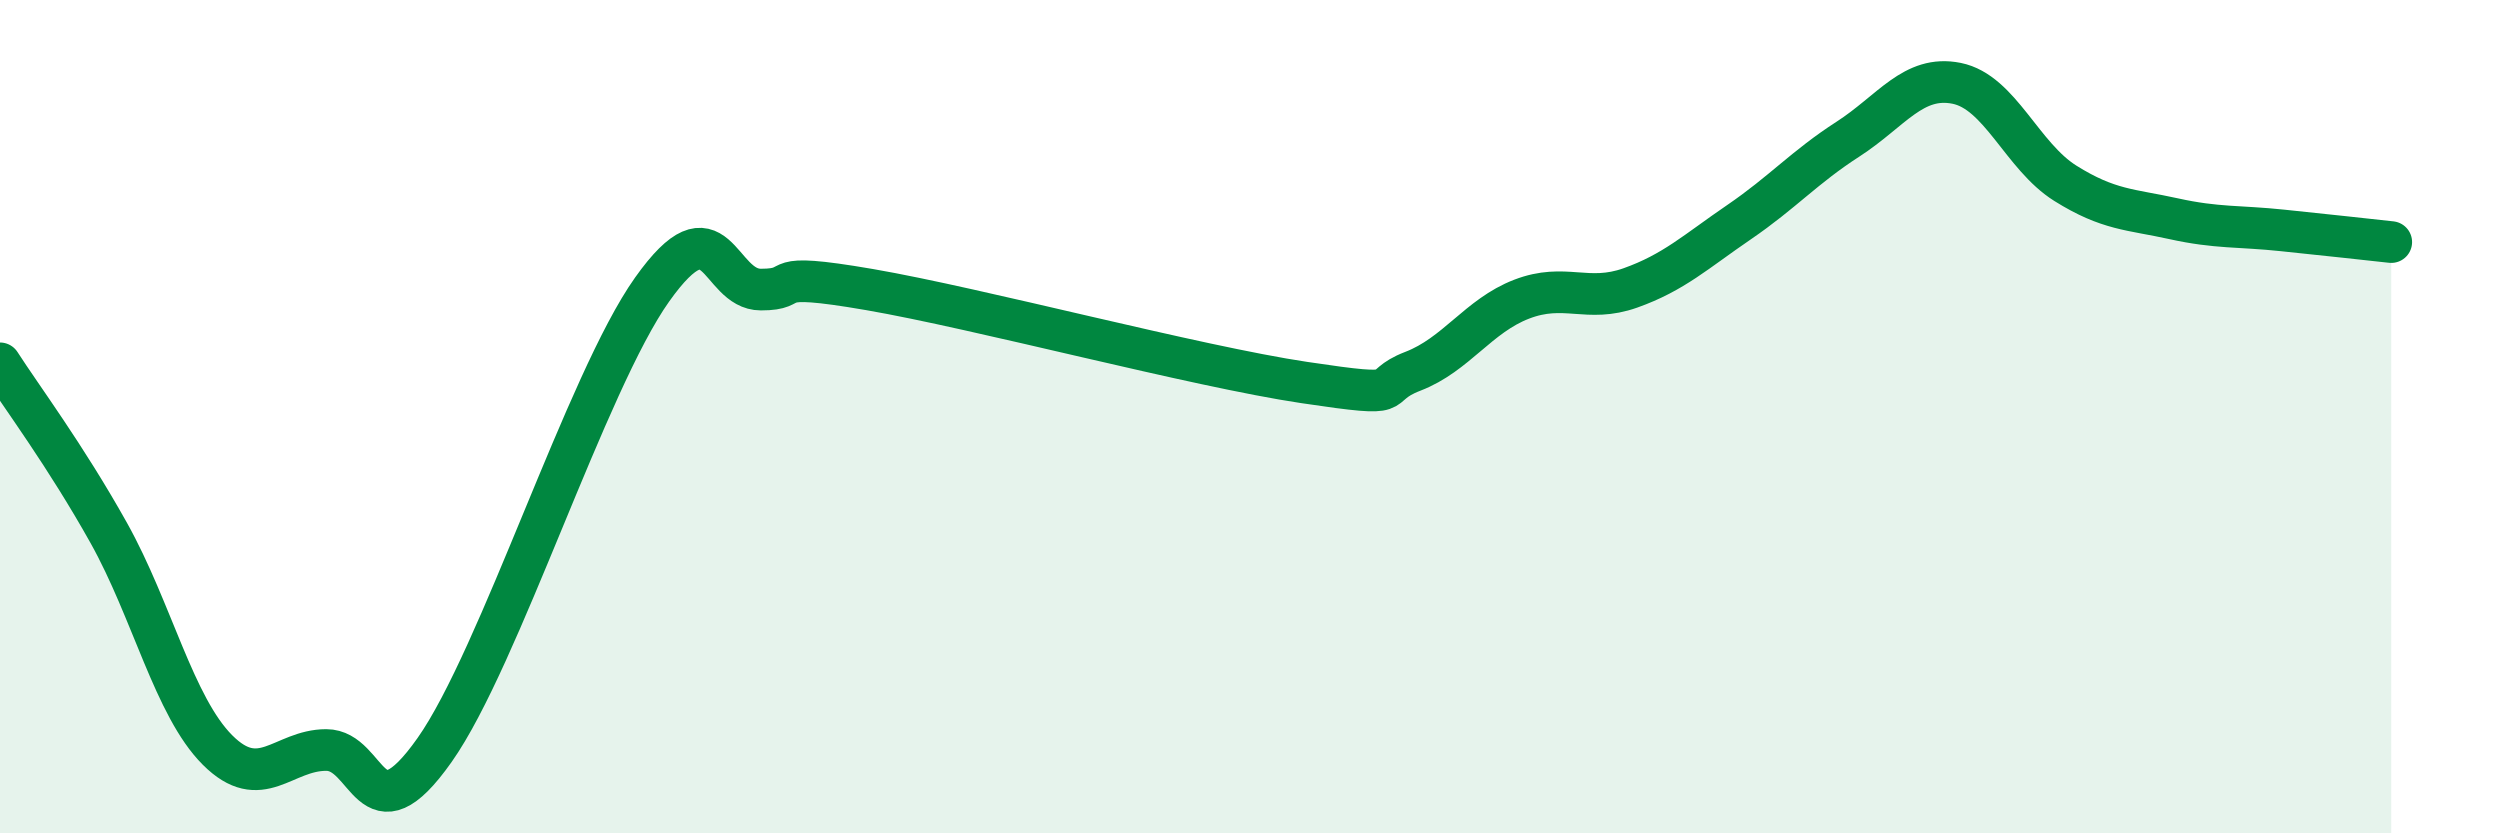 
    <svg width="60" height="20" viewBox="0 0 60 20" xmlns="http://www.w3.org/2000/svg">
      <path
        d="M 0,8.72 C 0.52,9.53 1.57,10.93 2.61,12.79 C 3.65,14.65 4.18,16.96 5.22,18 C 6.26,19.04 6.79,18 7.83,18 C 8.87,18 8.87,20.21 10.43,18 C 11.99,15.79 14.08,9.16 15.65,6.95 C 17.22,4.74 17.22,6.95 18.26,6.95 C 19.3,6.95 18.26,6.5 20.87,6.95 C 23.48,7.4 28.69,8.79 31.3,9.18 C 33.91,9.57 32.87,9.31 33.91,8.91 C 34.95,8.51 35.48,7.58 36.52,7.18 C 37.56,6.78 38.09,7.28 39.13,6.91 C 40.17,6.54 40.7,6.04 41.74,5.33 C 42.78,4.62 43.31,4.01 44.35,3.34 C 45.39,2.67 45.92,1.79 46.96,2 C 48,2.21 48.53,3.75 49.57,4.4 C 50.61,5.05 51.13,5.02 52.17,5.25 C 53.21,5.48 53.74,5.42 54.78,5.53 C 55.82,5.64 56.87,5.75 57.39,5.81L57.39 20L0 20Z"
        fill="#008740"
        opacity="0.1"
        stroke-linecap="round"
        stroke-linejoin="round"
      />
      <path
        d="M 0,8.72 C 0.52,9.53 1.57,10.93 2.61,12.79 C 3.65,14.65 4.18,16.96 5.22,18 C 6.26,19.04 6.79,18 7.83,18 C 8.87,18 8.87,20.21 10.43,18 C 11.99,15.79 14.08,9.16 15.65,6.95 C 17.22,4.74 17.22,6.95 18.26,6.95 C 19.3,6.95 18.26,6.5 20.87,6.95 C 23.48,7.4 28.69,8.79 31.3,9.18 C 33.91,9.57 32.87,9.31 33.91,8.91 C 34.95,8.51 35.48,7.58 36.52,7.18 C 37.56,6.78 38.09,7.28 39.13,6.91 C 40.17,6.54 40.7,6.04 41.74,5.33 C 42.78,4.62 43.31,4.01 44.35,3.34 C 45.39,2.67 45.92,1.79 46.96,2 C 48,2.21 48.53,3.75 49.57,4.4 C 50.61,5.05 51.13,5.02 52.17,5.25 C 53.21,5.48 53.74,5.42 54.78,5.53 C 55.82,5.64 56.87,5.75 57.39,5.81"
        stroke="#008740"
        stroke-width="1"
        fill="none"
        stroke-linecap="round"
        stroke-linejoin="round"
      />
    </svg>
  